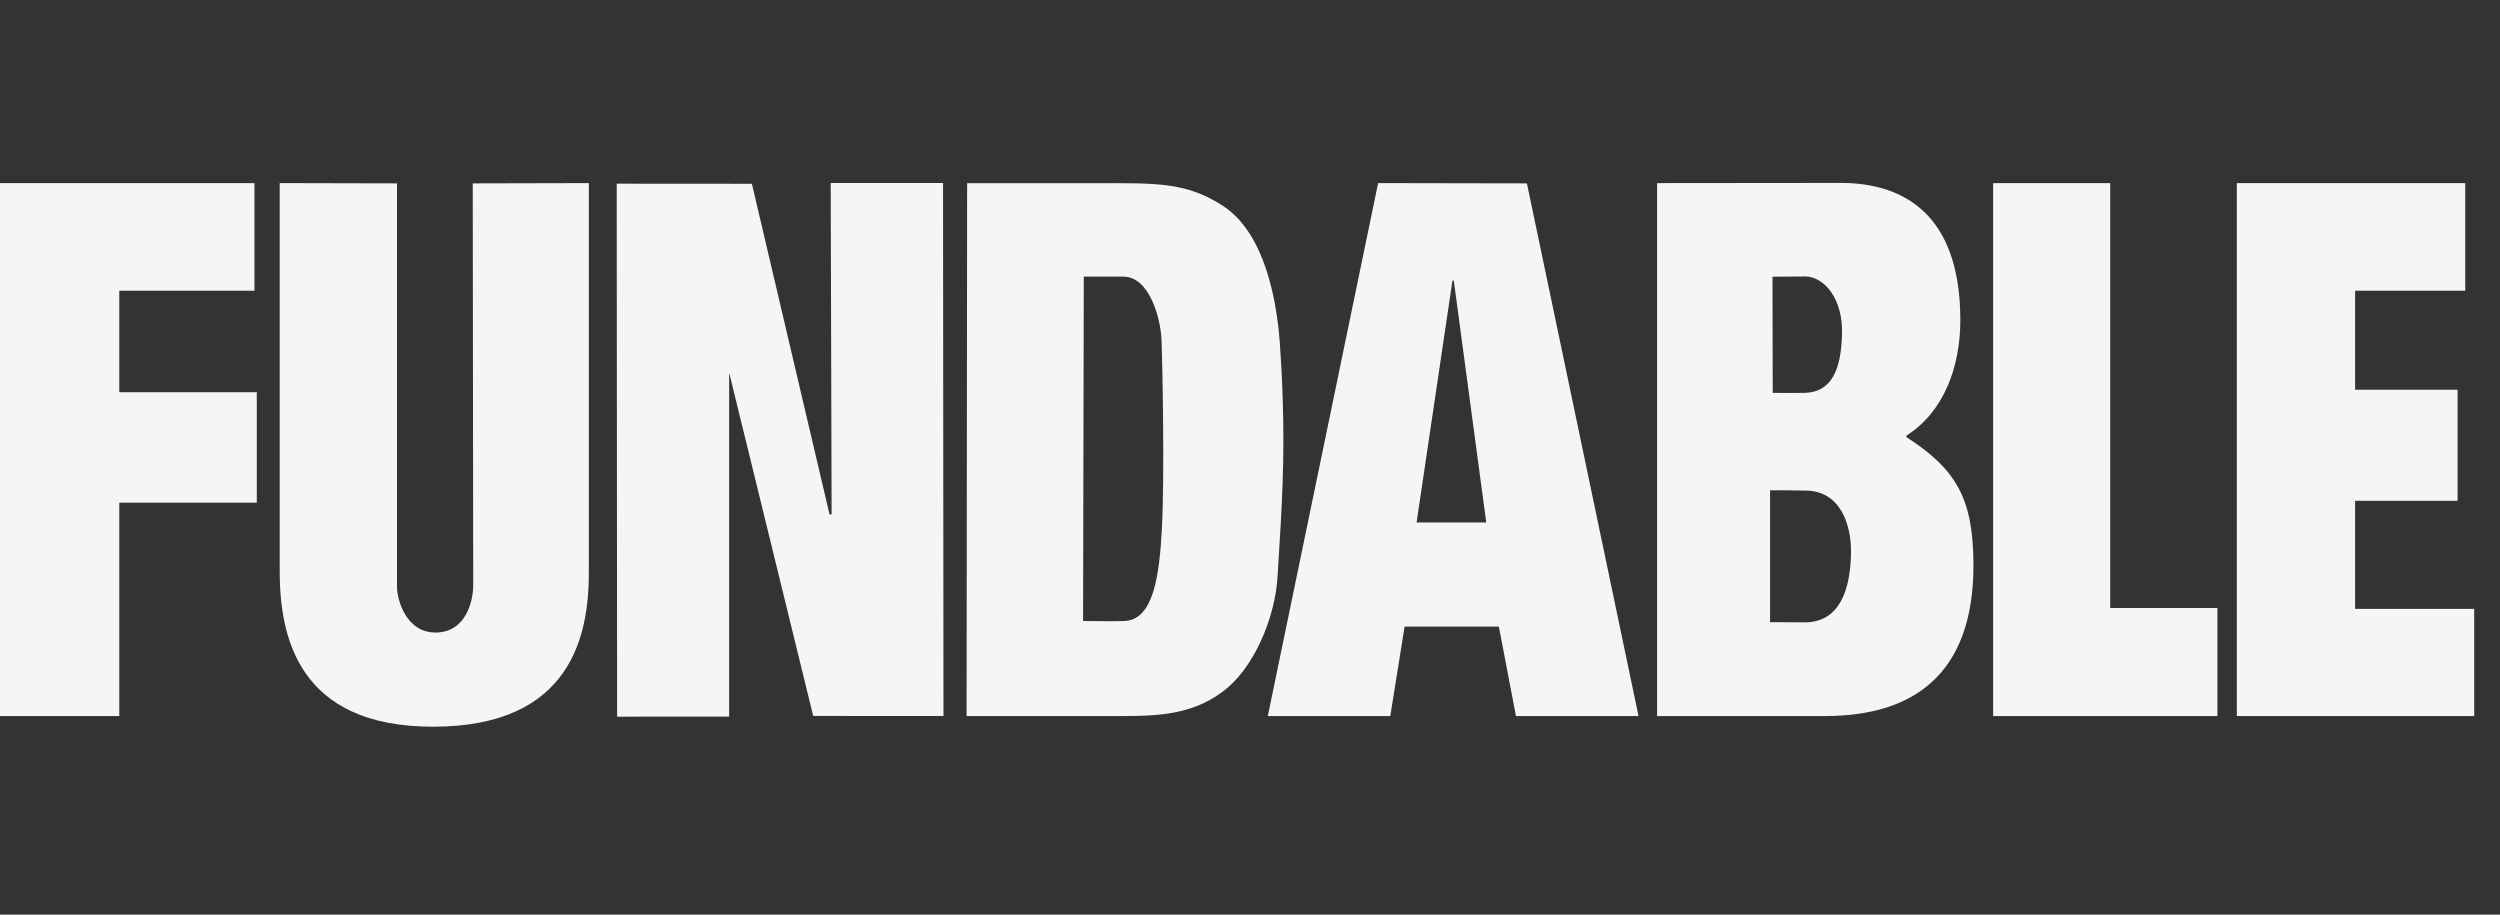 <?xml version="1.0" encoding="UTF-8" standalone="no"?>
<svg width="82px" height="30px" viewBox="0 0 82 30" version="1.1" xmlns="http://www.w3.org/2000/svg" xmlns:xlink="http://www.w3.org/1999/xlink" xmlns:sketch="http://www.bohemiancoding.com/sketch/ns">
    <rect x="0" y="0" width="82" height="30" fill="#333333" stroke="none"/>
    <!-- Generator: Sketch 3.3.3 (12072) - http://www.bohemiancoding.com/sketch -->
    <title>logo-fundable-white</title>
    <desc>Created with Sketch.</desc>
    <defs></defs>
    <g id="Page-1" stroke="none" stroke-width="1" fill="none" fill-rule="evenodd" sketch:type="MSPage">
        <g id="logo-fundable-white" sketch:type="MSArtboardGroup" fill="#FFFFFF" opacity="0.948">
            <path d="M3.913,9.535 L8.346,9.535 L8.346,6.006 L0,6.006 L0,23.486 L3.913,23.486 L3.913,16.488 L8.423,16.488 L8.423,12.864 L3.913,12.864 L3.913,9.535 L3.913,9.535 Z M15.521,19.195 C15.521,19.711 15.288,20.733 14.3,20.747 C13.312,20.759 13.022,19.656 13.022,19.251 L13.022,6.015 L9.174,6.006 L9.174,18.784 C9.187,20.831 9.742,23.841 14.213,23.836 C18.779,23.831 19.312,20.788 19.314,18.784 L19.314,6.006 L15.506,6.015 L15.521,19.195 L15.521,19.195 Z M27.247,6.002 L27.277,16.872 L27.209,16.872 L24.662,6.028 L20.228,6.025 L20.241,23.506 L23.916,23.504 L23.916,12.257 L23.925,12.256 L26.673,23.483 L30.946,23.486 L30.932,6.002 L27.247,6.002 L27.247,6.002 Z M42.095,14.422 C42.094,12.705 41.977,11.12 41.939,10.799 C41.844,10.013 41.552,7.696 40.117,6.755 C38.916,5.978 37.986,6.002 35.861,6.01 L31.722,6.01 L31.704,23.486 L36.861,23.486 C37.999,23.486 39.086,23.427 40.055,22.721 C41.131,21.968 41.844,20.216 41.907,18.858 C41.934,18.279 42.097,16.278 42.095,14.422 L42.095,14.422 Z M38.111,17.322 C38.031,18.826 37.849,20.342 36.876,20.369 C36.44,20.382 36.156,20.371 35.525,20.369 L35.548,9.073 C36.105,9.072 36.452,9.073 36.845,9.073 C37.708,9.075 38.067,10.445 38.097,11.136 C38.132,11.953 38.199,15.693 38.111,17.322 L38.111,17.322 Z M45.202,6.006 L41.584,23.486 L45.601,23.486 L46.071,20.553 L49.163,20.553 L49.723,23.486 L53.744,23.486 L50.083,6.015 L45.202,6.006 L45.202,6.006 Z M46.464,17.137 L47.64,9.206 L47.685,9.206 L48.749,17.137 L46.464,17.137 L46.464,17.137 Z M62.528,14.336 L62.528,14.29 C63.757,13.513 64.302,12.036 64.299,10.484 C64.292,6.99 62.402,6.016 60.427,6 L54.352,6.006 L54.352,23.486 L59.867,23.486 C62.75,23.486 64.729,22.124 64.729,18.546 C64.729,16.358 64.172,15.395 62.528,14.336 L62.528,14.336 Z M59.226,9.068 C59.847,9.084 60.441,9.811 60.419,10.919 C60.395,12.128 60.077,12.863 59.194,12.886 C58.886,12.894 58.582,12.886 58.145,12.886 L58.138,9.076 C58.543,9.076 58.909,9.068 59.226,9.068 L59.226,9.068 Z M59.194,20.413 C58.829,20.413 58.527,20.407 58.058,20.407 L58.058,16.084 C58.504,16.071 58.892,16.091 59.202,16.091 C60.347,16.084 60.733,17.178 60.713,18.165 C60.689,19.35 60.339,20.414 59.194,20.413 L59.194,20.413 Z M69.215,6.006 L65.375,6.006 L65.375,23.486 L72.731,23.486 L72.731,19.942 L69.215,19.942 L69.215,6.006 L69.215,6.006 Z M77.248,19.971 L77.248,16.427 L80.609,16.427 L80.609,12.783 L77.248,12.783 L77.248,9.536 L80.861,9.536 L80.859,6.006 L73.368,6.006 L73.368,23.487 L81.154,23.487 L81.154,19.971 L77.248,19.971 L77.248,19.971 Z" id="Imported-Layers" sketch:type="MSShapeGroup"></path>
        </g>
    </g>
</svg>